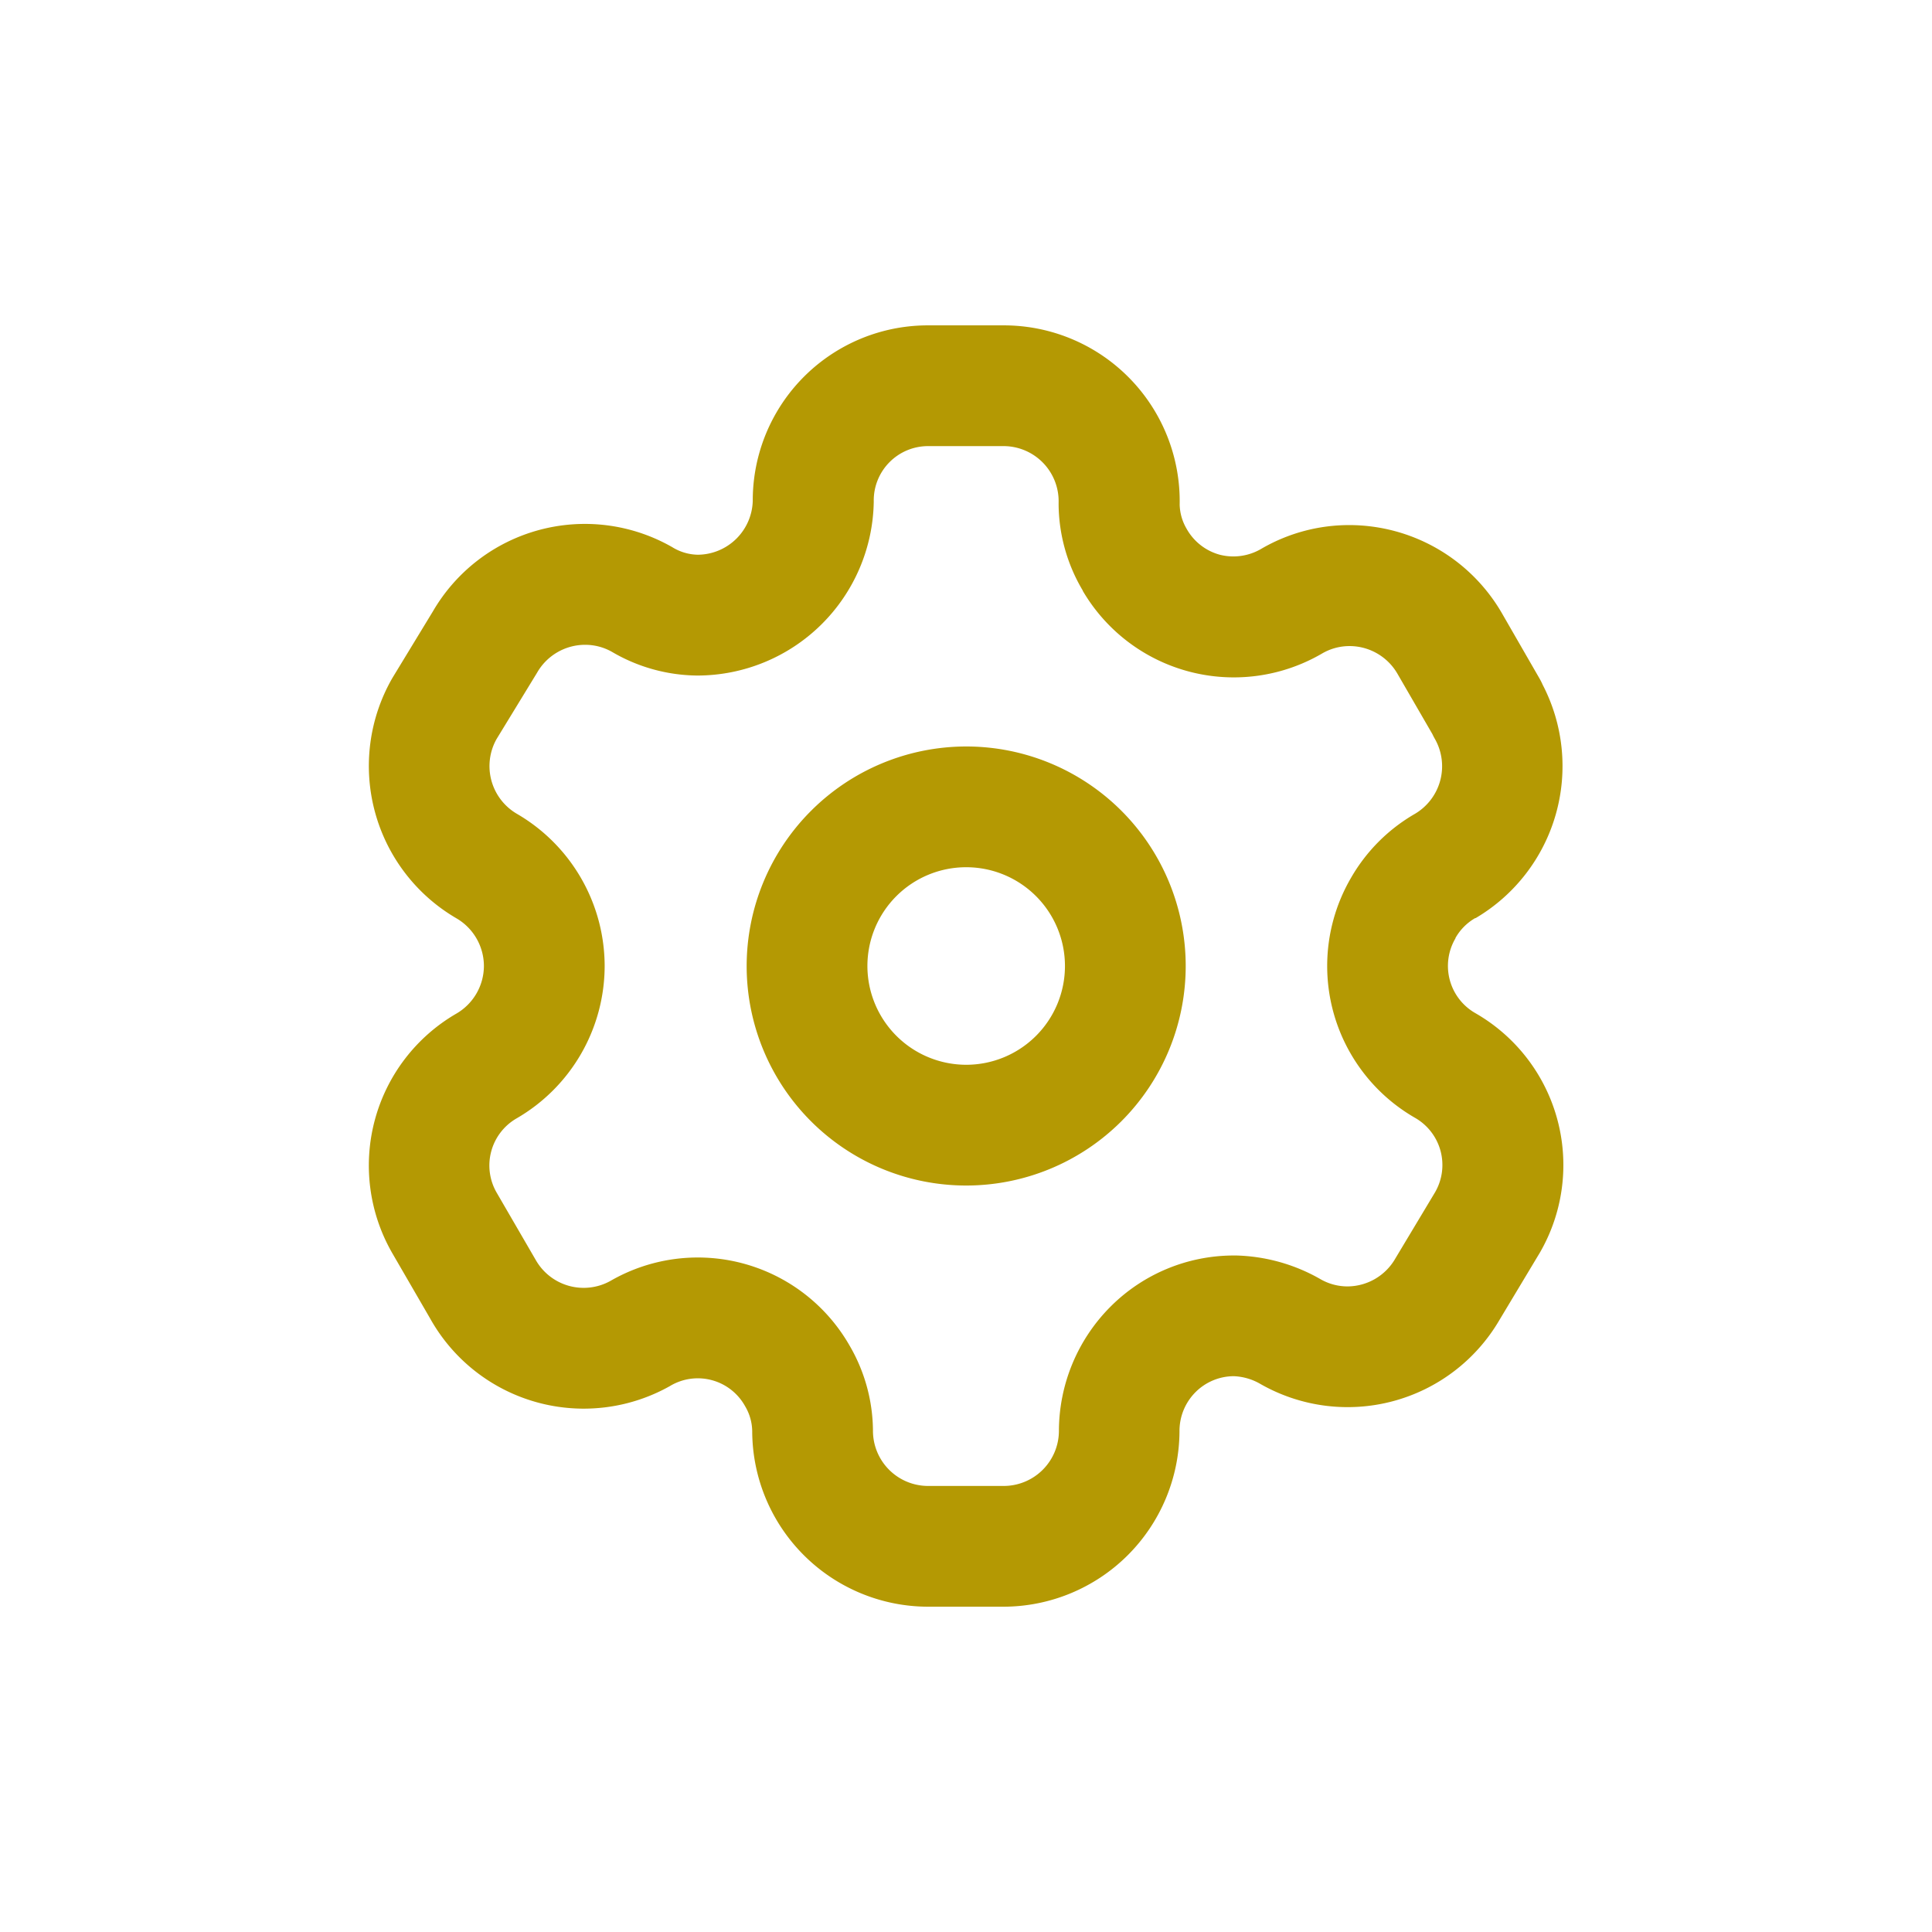 <svg xmlns="http://www.w3.org/2000/svg" width="32" height="32" viewBox="0 0 32 32">
  <defs>
    <style>
      .cls-1, .cls-2 {
        fill: #b49903;
      }

      .cls-1 {
        opacity: 0;
      }
    </style>
  </defs>
  <g id="Setting" transform="translate(13910 -16191)">
    <rect id="矩形_1984" data-name="矩形 1984" class="cls-1" width="32" height="32" transform="translate(-13910 16191)"/>
    <g id="Settings" transform="translate(-13951.893 15514.389)">
      <path id="Path_33946" class="cls-2" d="M8.265-1H9.52a2.913,2.913,0,0,1,2.912,2.971.832.832,0,0,0,.116.4l0,0A.9.9,0,0,0,13.1,2.8a.912.912,0,0,0,.686-.1l.01-.006a2.89,2.89,0,0,1,1.447-.386,2.923,2.923,0,0,1,2.526,1.459l.622,1.08a1,1,0,0,1,.053.105,2.923,2.923,0,0,1-1.11,3.866l-.008,0A.877.877,0,0,0,17,9.147l0,.006a.9.9,0,0,0,.33,1.239,2.9,2.9,0,0,1,1.061,3.979l-.007.011-.656,1.093a2.912,2.912,0,0,1-3.969,1.053.949.949,0,0,0-.431-.123.9.9,0,0,0-.634.265.91.91,0,0,0-.265.643s0,.006,0,.01a2.919,2.919,0,0,1-2.913,2.9H8.265a2.916,2.916,0,0,1-2.913-2.906.832.832,0,0,0-.116-.412l-.008-.014A.895.895,0,0,0,4,16.562l-.015.009A2.913,2.913,0,0,1,.018,15.45l-.627-1.082A2.908,2.908,0,0,1,.451,10.4a.916.916,0,0,0,.457-.791A.916.916,0,0,0,.451,8.82,2.92,2.92,0,0,1-.611,4.846l.012-.02L.064,3.736A2.912,2.912,0,0,1,4.03,2.675l.013.008a.832.832,0,0,0,.41.116.917.917,0,0,0,.908-.893A2.9,2.9,0,0,1,8.265-1Zm2.562,4.392a2.834,2.834,0,0,1-.4-1.414q0-.02,0-.039A.913.913,0,0,0,9.52,1V1H8.265a.9.9,0,0,0-.9.908q0,.01,0,.019A2.925,2.925,0,0,1,4.448,4.8H4.438a2.834,2.834,0,0,1-1.407-.391.9.9,0,0,0-.447-.118.917.917,0,0,0-.793.458l-.012.02L1.117,5.853A.915.915,0,0,0,1.454,7.09,2.92,2.92,0,0,1,2.908,9.611a2.921,2.921,0,0,1-1.457,2.523.9.9,0,0,0-.33,1.234l.631,1.087.01.017A.913.913,0,0,0,3,14.829,2.895,2.895,0,0,1,6.96,15.89,2.834,2.834,0,0,1,7.352,17.3s0,.007,0,.01a.914.914,0,0,0,.913.913H9.519a.915.915,0,0,0,.913-.905,2.923,2.923,0,0,1,.851-2.061,2.885,2.885,0,0,1,2.053-.851h.036a2.959,2.959,0,0,1,1.385.388.9.9,0,0,0,.457.124A.918.918,0,0,0,16,14.463l.007-.012.655-1.092a.9.9,0,0,0-.333-1.234A2.9,2.9,0,0,1,15.27,8.151,2.879,2.879,0,0,1,16.33,7.09a.916.916,0,0,0,.33-1.239q-.023-.04-.042-.081l-.579-1a.917.917,0,0,0-.793-.458.9.9,0,0,0-.448.119,2.9,2.9,0,0,1-3.971-1.034Z" transform="translate(49 683)"/>
      <path id="Ellipse_737" class="cls-2" d="M2.636-1A3.636,3.636,0,1,1-1,2.636,3.64,3.64,0,0,1,2.636-1Zm0,5.272A1.636,1.636,0,1,0,1,2.636,1.638,1.638,0,0,0,2.636,4.272Z" transform="translate(55.26 689.975)"/>
    </g>
  </g>
</svg>
